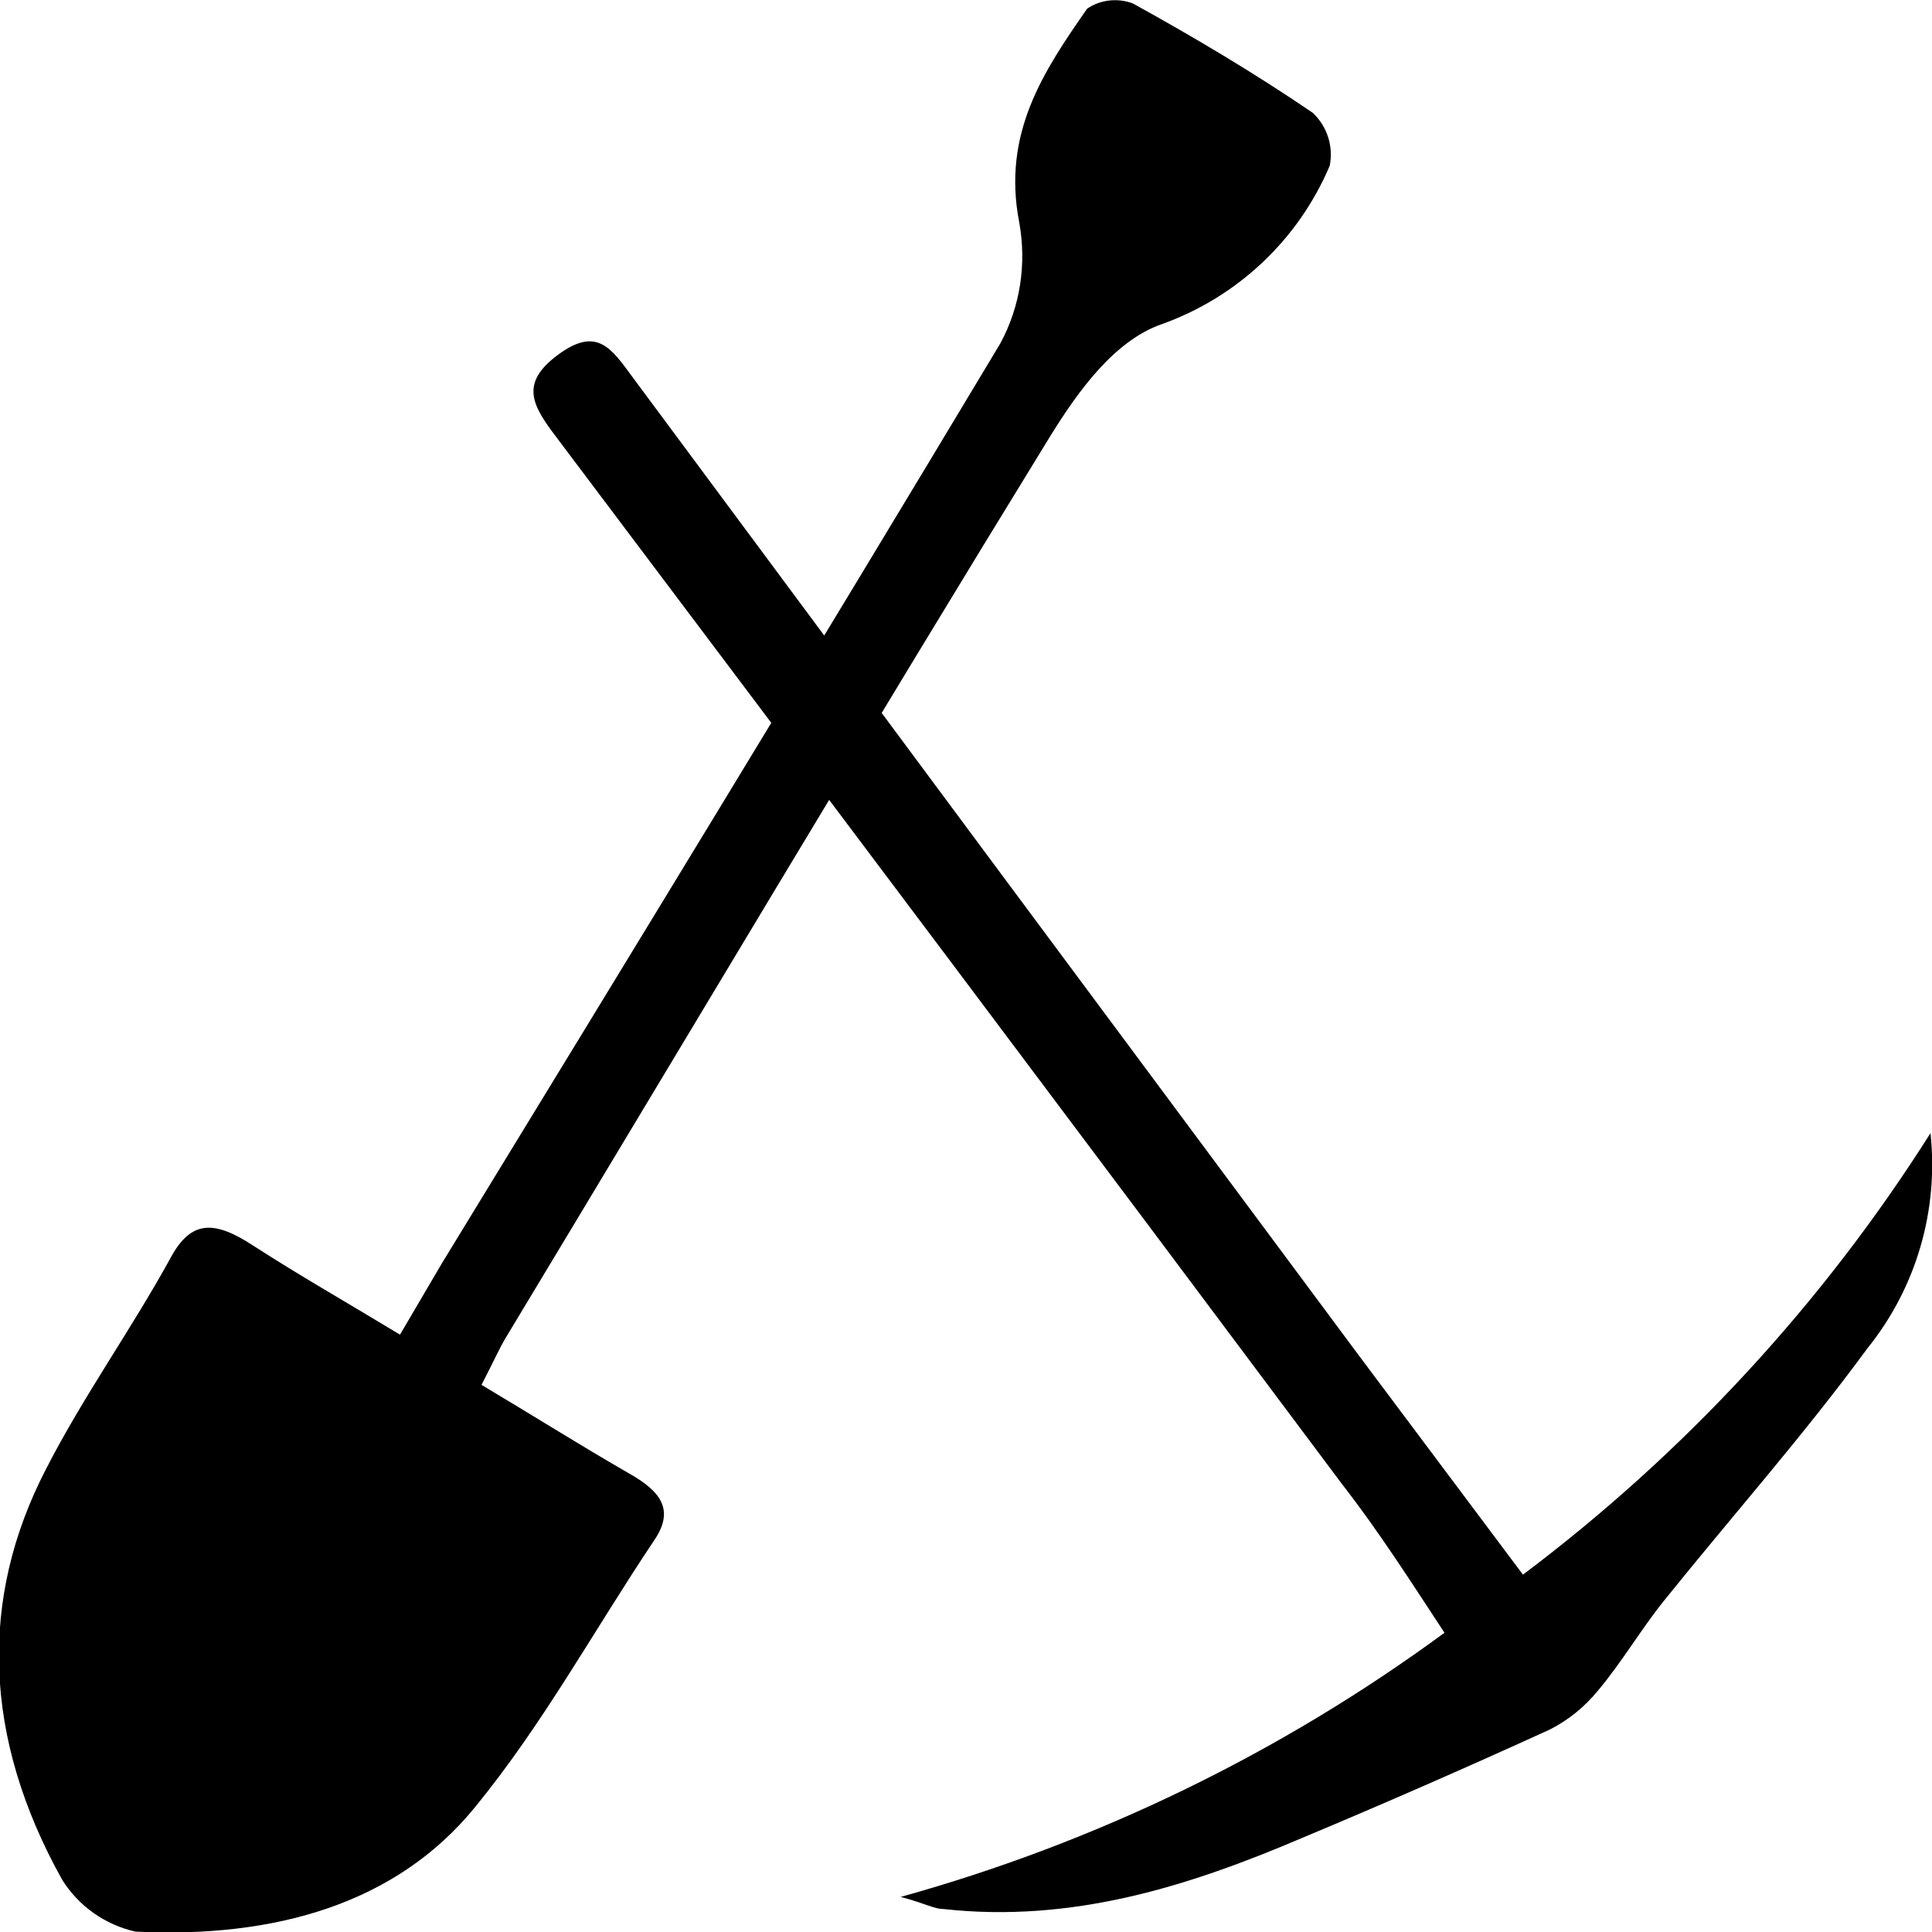<svg xmlns="http://www.w3.org/2000/svg" version="1.1" xmlns:xlink="http://www.w3.org/1999/xlink" xmlns:svgjs="http://svgjs.com/svgjs" width="512" height="512"><svg version="1.1" id="SvgjsSvg1001" xmlns="http://www.w3.org/2000/svg" xmlns:xlink="http://www.w3.org/1999/xlink" x="0px" y="0px" viewBox="0 0 512 512" style="enable-background:new 0 0 512 512;" xml:space="preserve">
<style type="text/css">
	.st0{fill-rule:evenodd;clip-rule:evenodd;}
</style>
<g id="SvgjsG1000">
	<path class="st0" d="M403.6,417.3c42.8-32.2,79.4-71.8,108-117c2.2,20.5-3.8,41-16.7,57c-17,23.2-36,44.6-54,67
		c-6.1,7.6-11.1,16.2-17.4,23.7c-3.5,4.3-7.9,7.9-12.9,10.4c-21.7,9.9-43.6,19.5-65.6,28.7c-30,12.8-60.9,22.6-95.1,18.8
		c-2.3,0-4.5-1.4-11.2-3.2c51.8-14.4,100.7-38.1,144.1-70c-9-13.7-17.5-27-27-39.2C286.7,301,217.1,208.4,147.4,115.8
		c-6.3-8.3-9.8-14.2,0.5-21.8s14.1-1.7,19.7,5.9c64.2,86.6,128.5,173.2,192.8,259.7L403.6,417.3z"></path>
	<path class="st0" d="M106,353.7l11.1-18.9c49.5-81,99-162.1,148-243.8c5.3-9.8,7-21.1,5-32.1c-4.6-23.7,6.6-40.2,18-56.6
		c3.5-2.4,8.1-2.9,12.1-1.4c16.3,9,32.3,18.5,47.7,29c3.8,3.6,5.5,8.8,4.5,14c-8.3,19.6-24.4,34.8-44.5,42
		c-12.7,4.4-22.3,18-29.4,29.4c-48.6,79.1-96.1,159-144.1,238.6c-2,3.2-3.5,6.8-6.8,13.1c13.1,7.8,25.8,15.8,38.8,23.3
		c9,5,12.4,10,6.9,18c-15.8,23.6-29.4,48.6-47.4,70.6c-20.9,25.7-53.2,34.8-90,33c-8-1.8-15-6.7-19.4-13.7
		c-21.1-37.8-22-74.6-4.4-108.7c9.9-19.4,22.8-37.3,33.3-56.5c5.4-9.8,11.6-9.5,21.7-2.9C79,337.8,91.3,344.8,106,353.7z"></path>
</g>
</svg><style>@media (prefers-color-scheme: light) { :root { filter: none; } }
@media (prefers-color-scheme: dark) { :root { filter: contrast(0.833) brightness(1.7); } }
</style></svg>